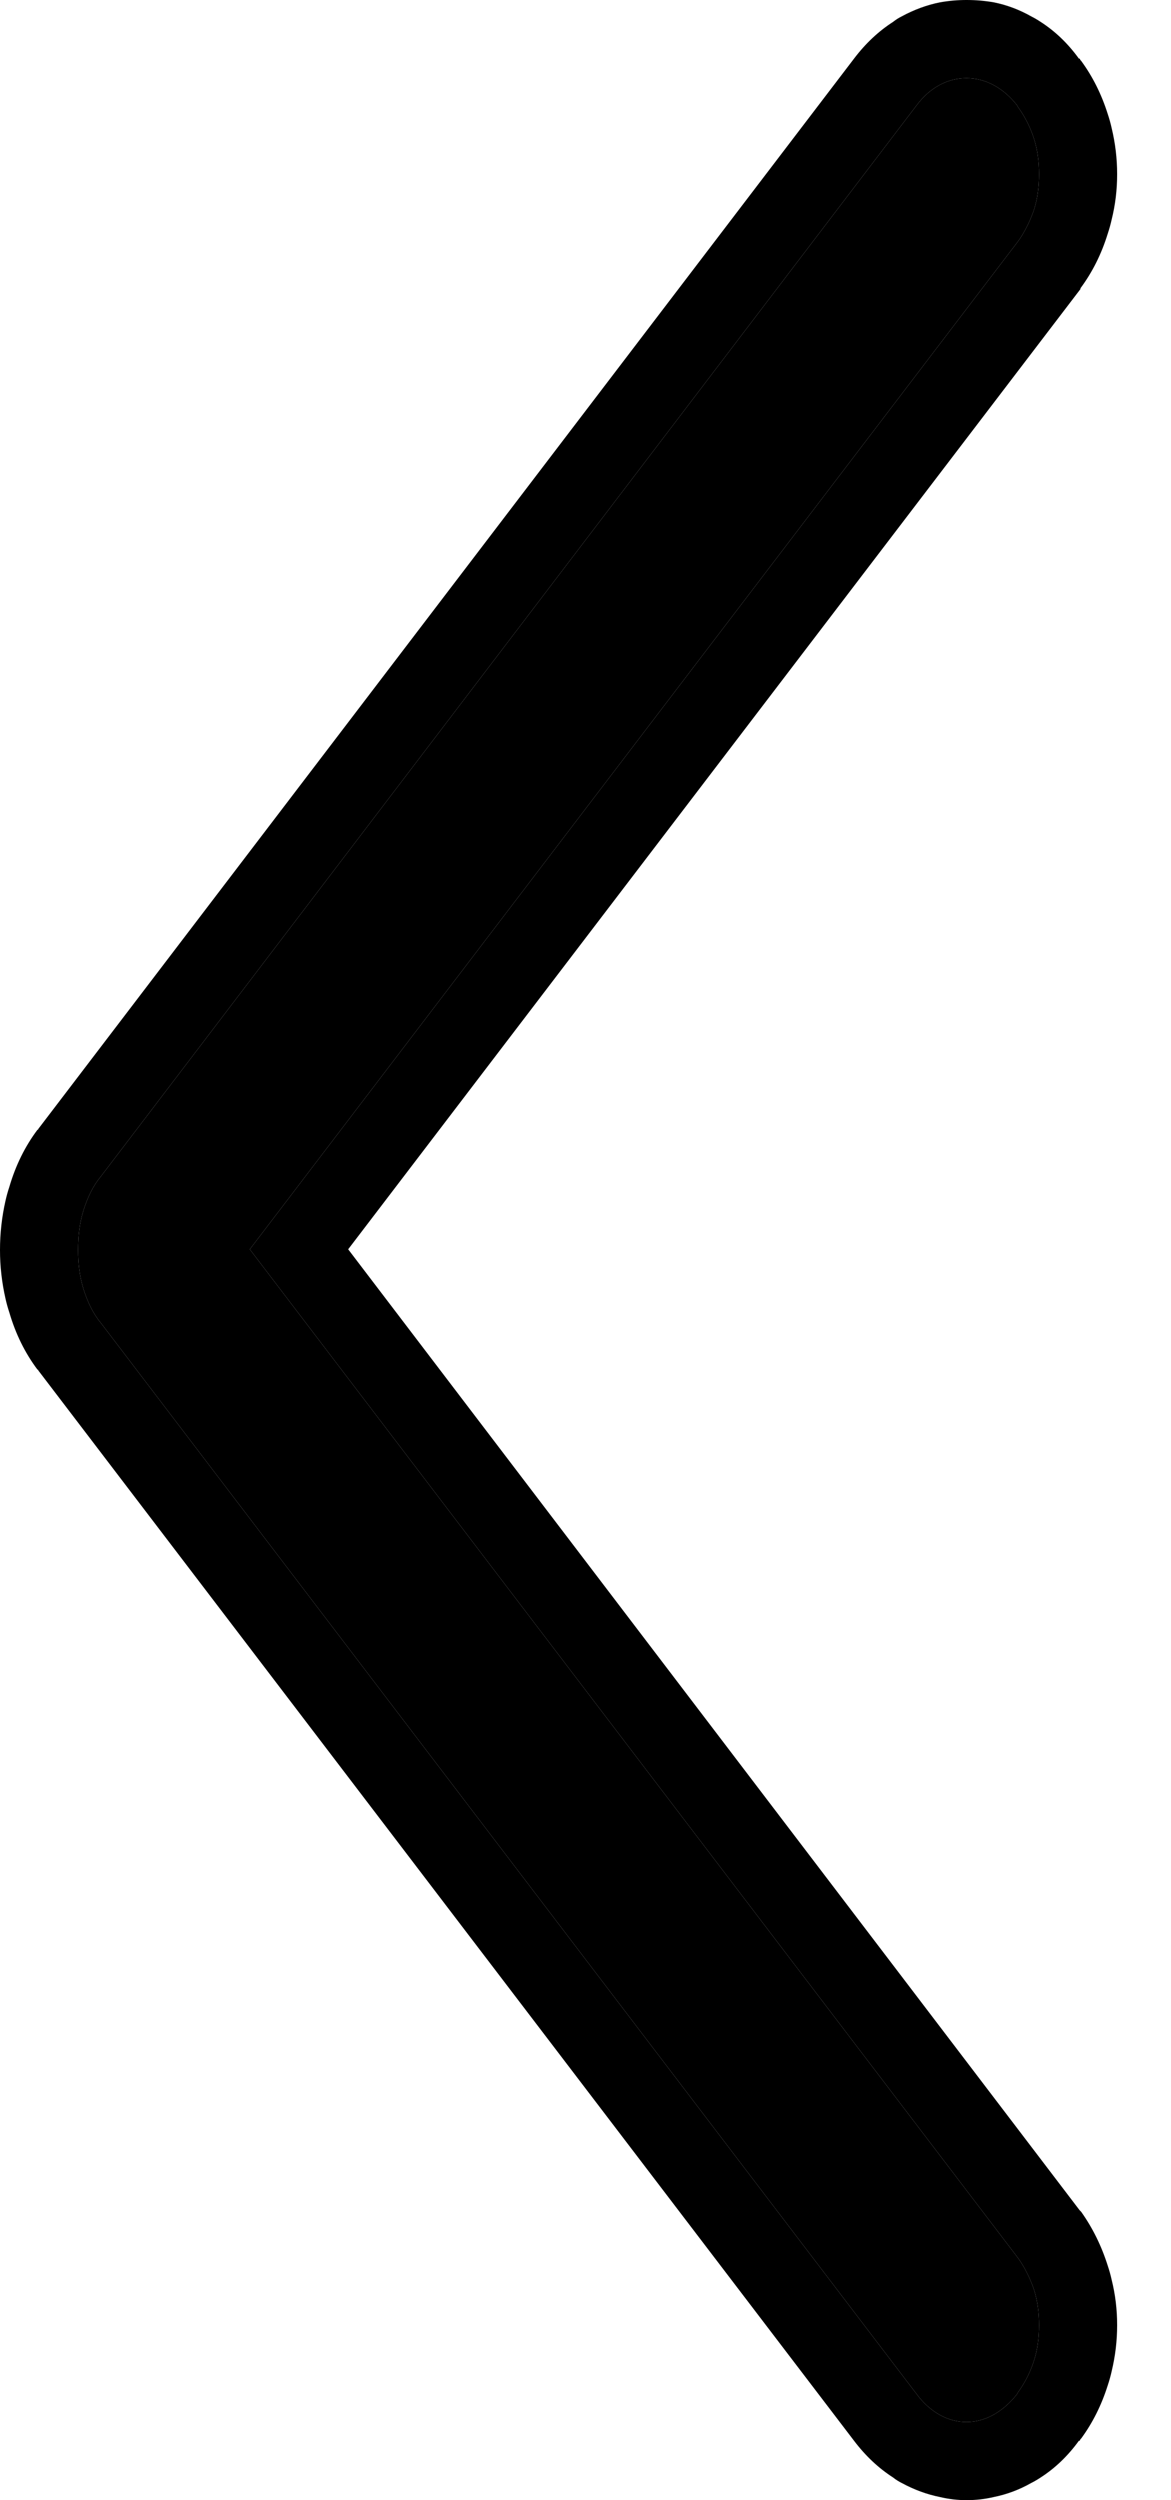 <svg width="15" height="32" viewBox="0 0 15 32" fill="none" xmlns="http://www.w3.org/2000/svg" xmlns:xlink="http://www.w3.org/1999/xlink">
	<path id="Vector" d="M1.29 16.93L11.74 30.64C11.91 30.87 12.14 31 12.38 31C12.62 31 12.85 30.87 13.03 30.64L13.04 30.62C13.12 30.51 13.19 30.38 13.24 30.23C13.29 30.08 13.31 29.92 13.31 29.76C13.31 29.6 13.29 29.44 13.24 29.29C13.19 29.15 13.12 29.01 13.04 28.9L3.2 15.99L13.04 3.09C13.12 2.98 13.19 2.84 13.24 2.7C13.29 2.55 13.31 2.39 13.31 2.23C13.31 2.07 13.29 1.91 13.24 1.76C13.19 1.61 13.12 1.48 13.04 1.37L13.03 1.35C12.85 1.12 12.62 1 12.38 1C12.14 1 11.91 1.12 11.74 1.35L1.29 15.06C1.19 15.18 1.12 15.33 1.07 15.49C1.02 15.65 1 15.82 1 16C1 16.17 1.02 16.34 1.07 16.5C1.12 16.66 1.19 16.81 1.29 16.93Z" fill="#000000" fill-opacity="1" fill-rule="nonzero"/>
	<path id="Vector" d="M10.94 31.24L10.94 31.24Q11.16 31.53 11.44 31.71Q11.49 31.75 11.55 31.78Q11.79 31.91 12.04 31.96Q12.21 32 12.38 32Q12.56 32 12.73 31.96Q12.98 31.91 13.21 31.78Q13.27 31.75 13.33 31.71Q13.61 31.53 13.82 31.24L13.83 31.24L13.84 31.22Q13.85 31.21 13.85 31.21Q14.07 30.91 14.19 30.53Q14.22 30.44 14.24 30.35Q14.31 30.06 14.31 29.76Q14.31 29.46 14.24 29.18Q14.22 29.09 14.19 29Q14.07 28.62 13.85 28.31Q13.84 28.3 13.83 28.29L4.46 15.99L13.84 3.7Q13.84 3.69 13.84 3.69Q14.07 3.38 14.19 2.99Q14.22 2.9 14.24 2.81Q14.31 2.53 14.31 2.23Q14.31 1.93 14.24 1.64Q14.22 1.55 14.19 1.46Q14.07 1.08 13.85 0.78Q13.85 0.78 13.84 0.77L13.83 0.75L13.82 0.75Q13.61 0.46 13.33 0.28Q13.27 0.24 13.21 0.21Q12.98 0.08 12.73 0.03Q12.56 0 12.38 0Q12.21 0 12.04 0.03Q11.79 0.08 11.55 0.21Q11.49 0.24 11.44 0.28Q11.16 0.46 10.94 0.75L0.49 14.45Q0.49 14.46 0.48 14.46Q0.24 14.78 0.12 15.19Q0.09 15.28 0.07 15.37Q0 15.68 0 16Q0 16.31 0.07 16.62Q0.09 16.71 0.12 16.8Q0.24 17.21 0.48 17.53Q0.49 17.53 0.49 17.54L10.94 31.24ZM13.04 1.37L13.03 1.35C12.85 1.12 12.62 1 12.38 1C12.14 1 11.91 1.12 11.74 1.35L1.29 15.06C1.19 15.18 1.12 15.33 1.07 15.49C1.02 15.65 1 15.82 1 16C1 16.17 1.02 16.34 1.07 16.5C1.12 16.66 1.19 16.81 1.29 16.93L11.74 30.64C11.91 30.87 12.14 31 12.38 31C12.62 31 12.85 30.87 13.03 30.64L13.04 30.62C13.12 30.51 13.19 30.38 13.24 30.23C13.29 30.08 13.31 29.92 13.31 29.76C13.31 29.6 13.29 29.44 13.24 29.29C13.19 29.15 13.12 29.01 13.04 28.9L3.2 15.99L13.04 3.09C13.12 2.98 13.19 2.84 13.24 2.7C13.29 2.55 13.31 2.39 13.31 2.23C13.31 2.07 13.29 1.91 13.24 1.76C13.19 1.61 13.12 1.48 13.04 1.37Z" fill="#000000" fill-opacity="1" fill-rule="evenodd"/>
</svg>

